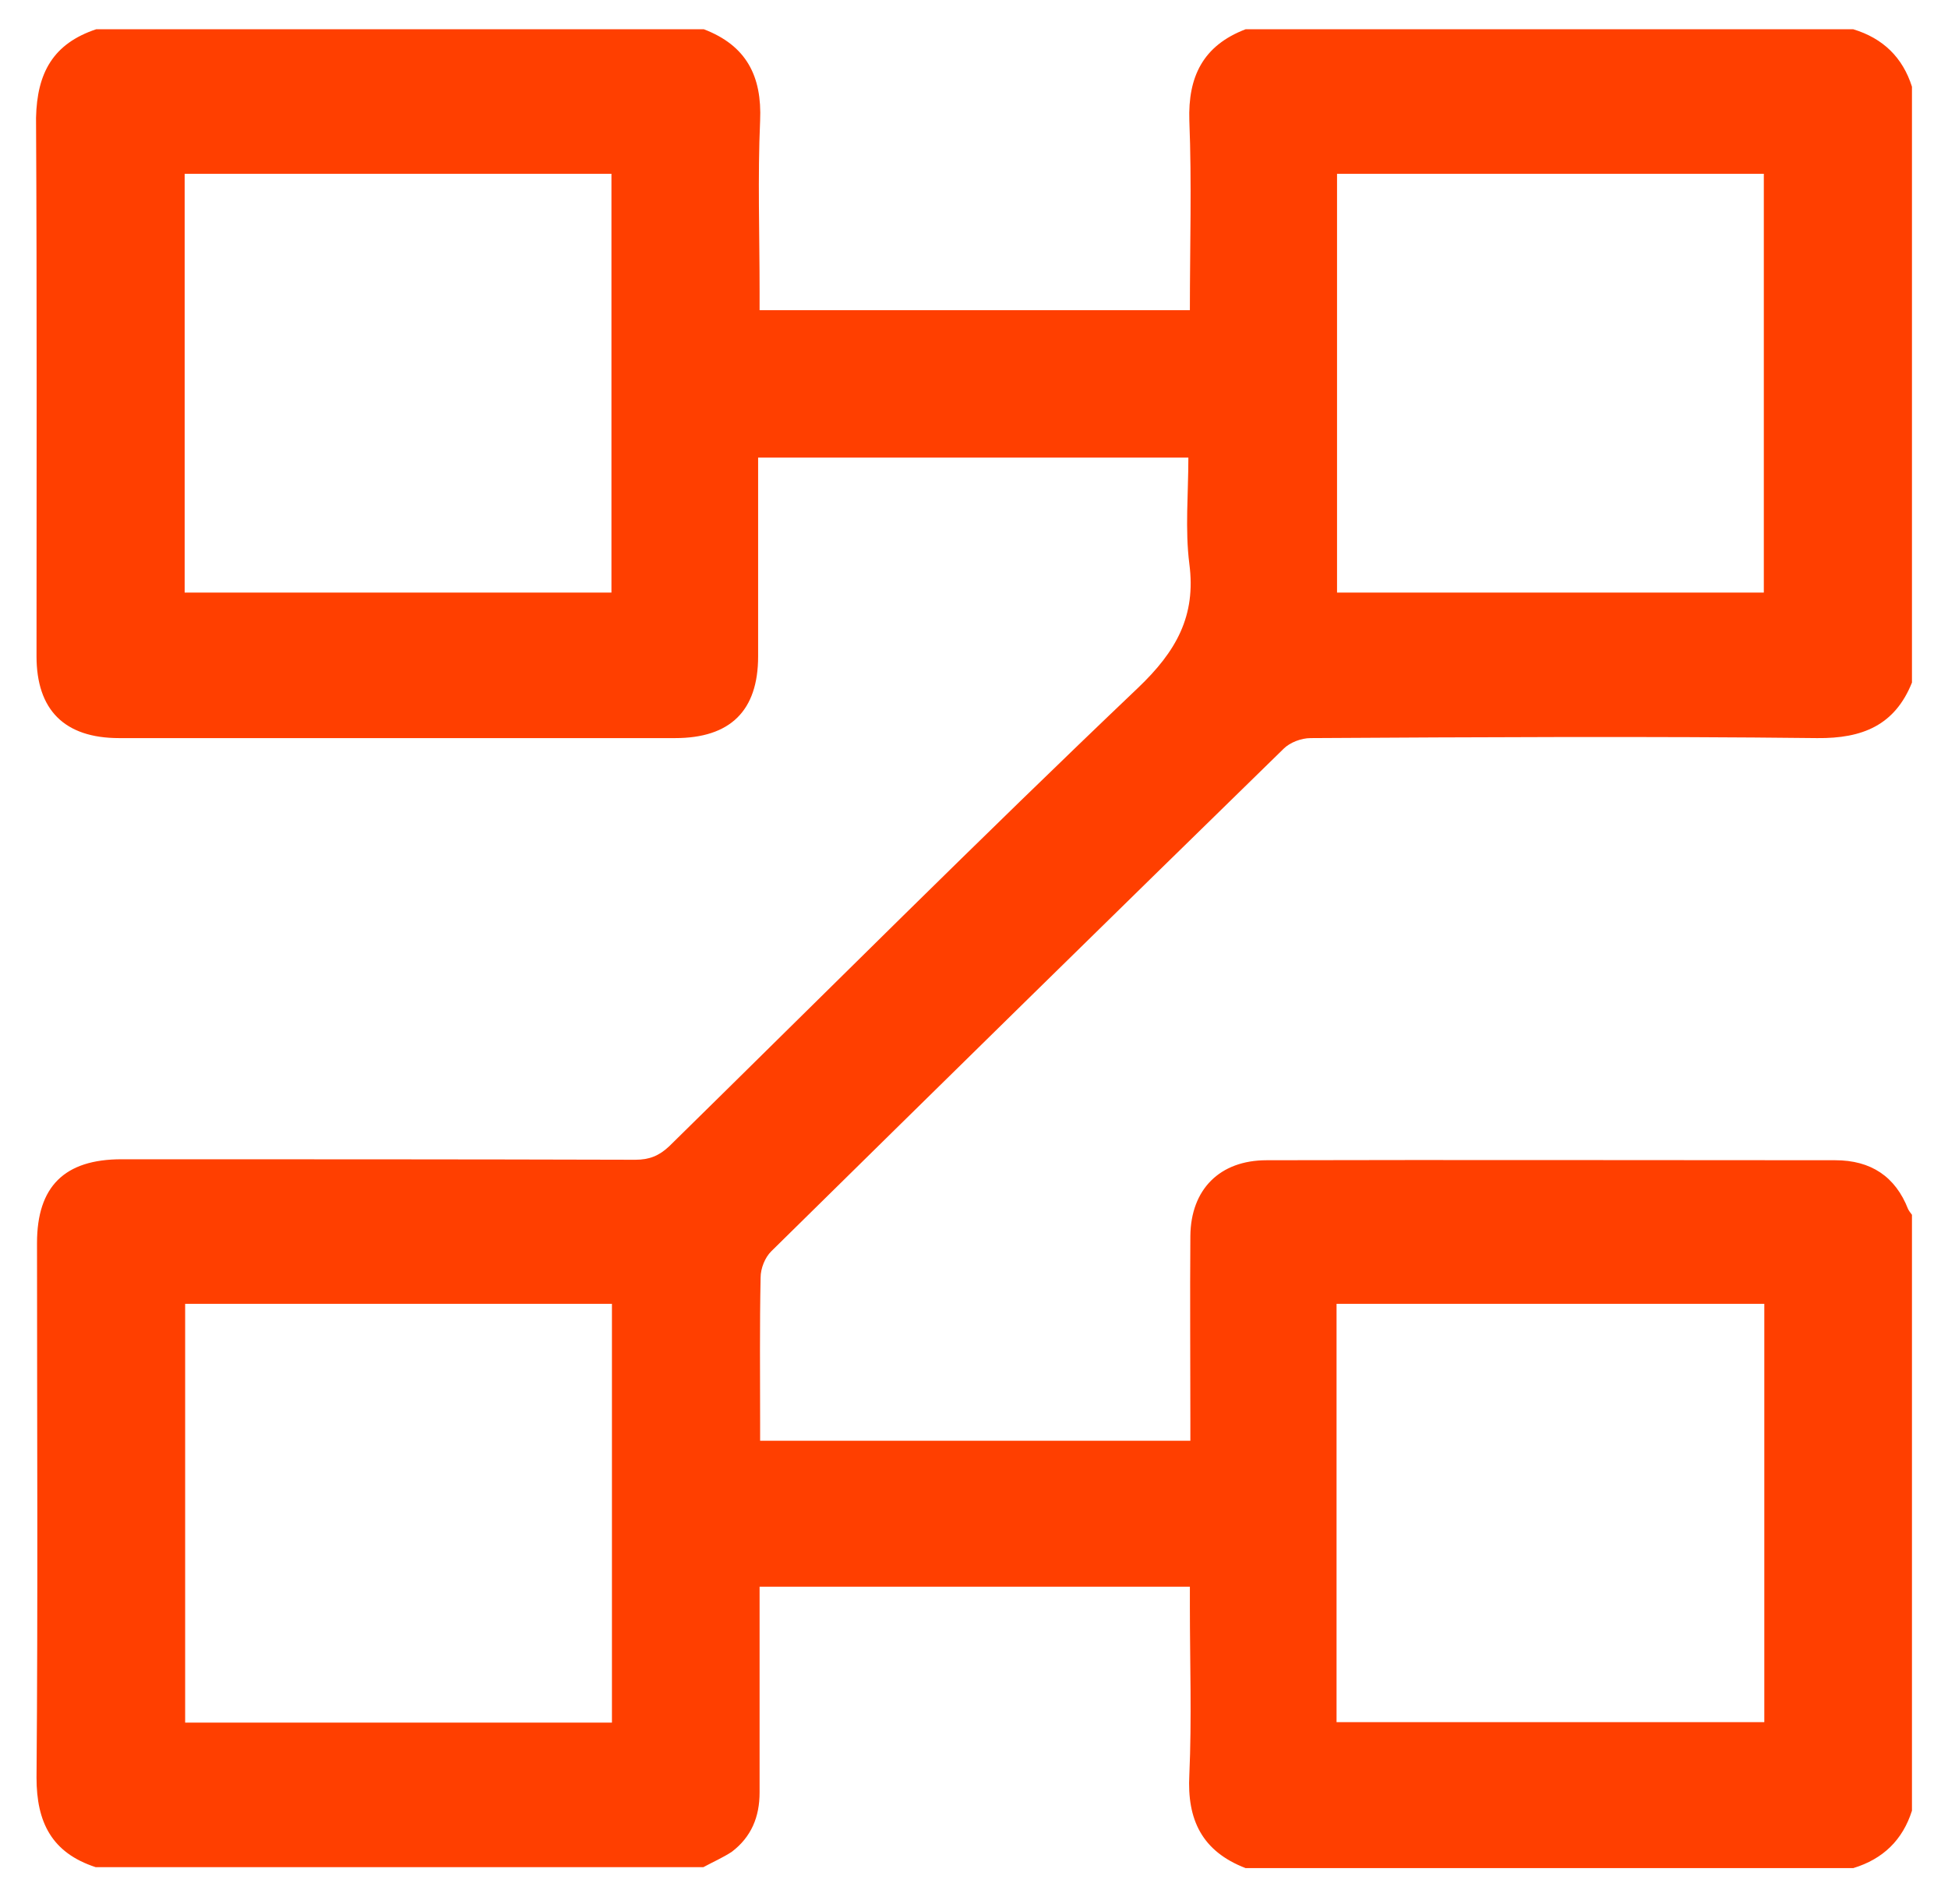 <svg xmlns="http://www.w3.org/2000/svg" width="44" height="43" viewBox="0 0 44 43" fill="none"><path d="M15.887 42.165C11.316 42.165 6.744 42.165 2.161 42.165C1.167 41.841 0.825 41.149 0.825 40.144C0.858 36.123 0.836 32.092 0.836 28.071C0.836 26.795 1.454 26.179 2.746 26.179C6.611 26.179 10.487 26.179 14.352 26.19C14.662 26.19 14.883 26.104 15.114 25.887C18.637 22.429 22.127 18.938 25.705 15.533C26.566 14.712 27.019 13.912 26.864 12.734C26.765 11.956 26.842 11.145 26.842 10.334C23.585 10.334 20.371 10.334 17.124 10.334C17.124 10.518 17.124 10.659 17.124 10.81C17.124 12.15 17.124 13.48 17.124 14.82C17.124 16.052 16.495 16.668 15.247 16.668C11.062 16.668 6.876 16.668 2.691 16.668C1.454 16.668 0.825 16.03 0.825 14.82C0.825 10.767 0.836 6.714 0.814 2.661C0.836 1.645 1.2 0.985 2.172 0.661C6.744 0.661 11.316 0.661 15.899 0.661C16.859 1.028 17.213 1.72 17.169 2.725C17.113 4.001 17.157 5.287 17.157 6.573C17.157 6.714 17.157 6.865 17.157 7.005C20.426 7.005 23.629 7.005 26.876 7.005C26.876 5.557 26.92 4.13 26.864 2.725C26.831 1.731 27.174 1.028 28.134 0.661C32.706 0.661 37.278 0.661 41.861 0.661C42.535 0.866 42.977 1.299 43.186 1.958C43.186 6.443 43.186 10.929 43.186 15.414C42.8 16.376 42.071 16.679 41.044 16.668C37.234 16.625 33.413 16.646 29.603 16.668C29.393 16.668 29.139 16.765 28.996 16.906C25.131 20.678 21.277 24.461 17.423 28.255C17.279 28.395 17.18 28.644 17.18 28.849C17.157 29.941 17.169 31.032 17.169 32.135C17.169 32.264 17.169 32.394 17.169 32.535C20.426 32.535 23.629 32.535 26.887 32.535C26.887 32.362 26.887 32.221 26.887 32.081C26.887 30.686 26.876 29.303 26.887 27.909C26.898 26.86 27.549 26.201 28.609 26.201C32.894 26.19 37.179 26.201 41.453 26.201C42.259 26.201 42.811 26.569 43.098 27.303C43.12 27.347 43.153 27.39 43.186 27.433C43.186 31.919 43.186 36.404 43.186 40.889C42.977 41.549 42.535 41.981 41.861 42.186C37.289 42.186 32.717 42.186 28.134 42.186C27.152 41.808 26.809 41.095 26.864 40.079C26.92 38.814 26.876 37.539 26.876 36.274C26.876 36.134 26.876 35.983 26.876 35.831C23.607 35.831 20.404 35.831 17.157 35.831C17.157 36.015 17.157 36.166 17.157 36.307C17.157 37.701 17.157 39.084 17.157 40.479C17.157 41.03 16.97 41.484 16.528 41.819C16.329 41.949 16.108 42.046 15.887 42.165ZM13.811 13.382C13.811 10.205 13.811 7.06 13.811 3.925C10.587 3.925 7.384 3.925 4.171 3.925C4.171 7.092 4.171 10.226 4.171 13.382C7.395 13.382 10.598 13.382 13.811 13.382ZM39.84 13.382C39.84 10.194 39.84 7.06 39.84 3.925C36.616 3.925 33.413 3.925 30.2 3.925C30.2 7.081 30.2 10.226 30.2 13.382C33.424 13.382 36.616 13.382 39.84 13.382ZM4.182 29.444C4.182 32.632 4.182 35.766 4.182 38.901C7.406 38.901 10.609 38.901 13.822 38.901C13.822 35.745 13.822 32.599 13.822 29.444C10.598 29.444 7.395 29.444 4.182 29.444ZM39.851 29.444C36.616 29.444 33.413 29.444 30.189 29.444C30.189 32.61 30.189 35.745 30.189 38.89C33.424 38.89 36.627 38.89 39.851 38.89C39.851 35.734 39.851 32.61 39.851 29.444Z" fill="#FF3F00"></path></svg>